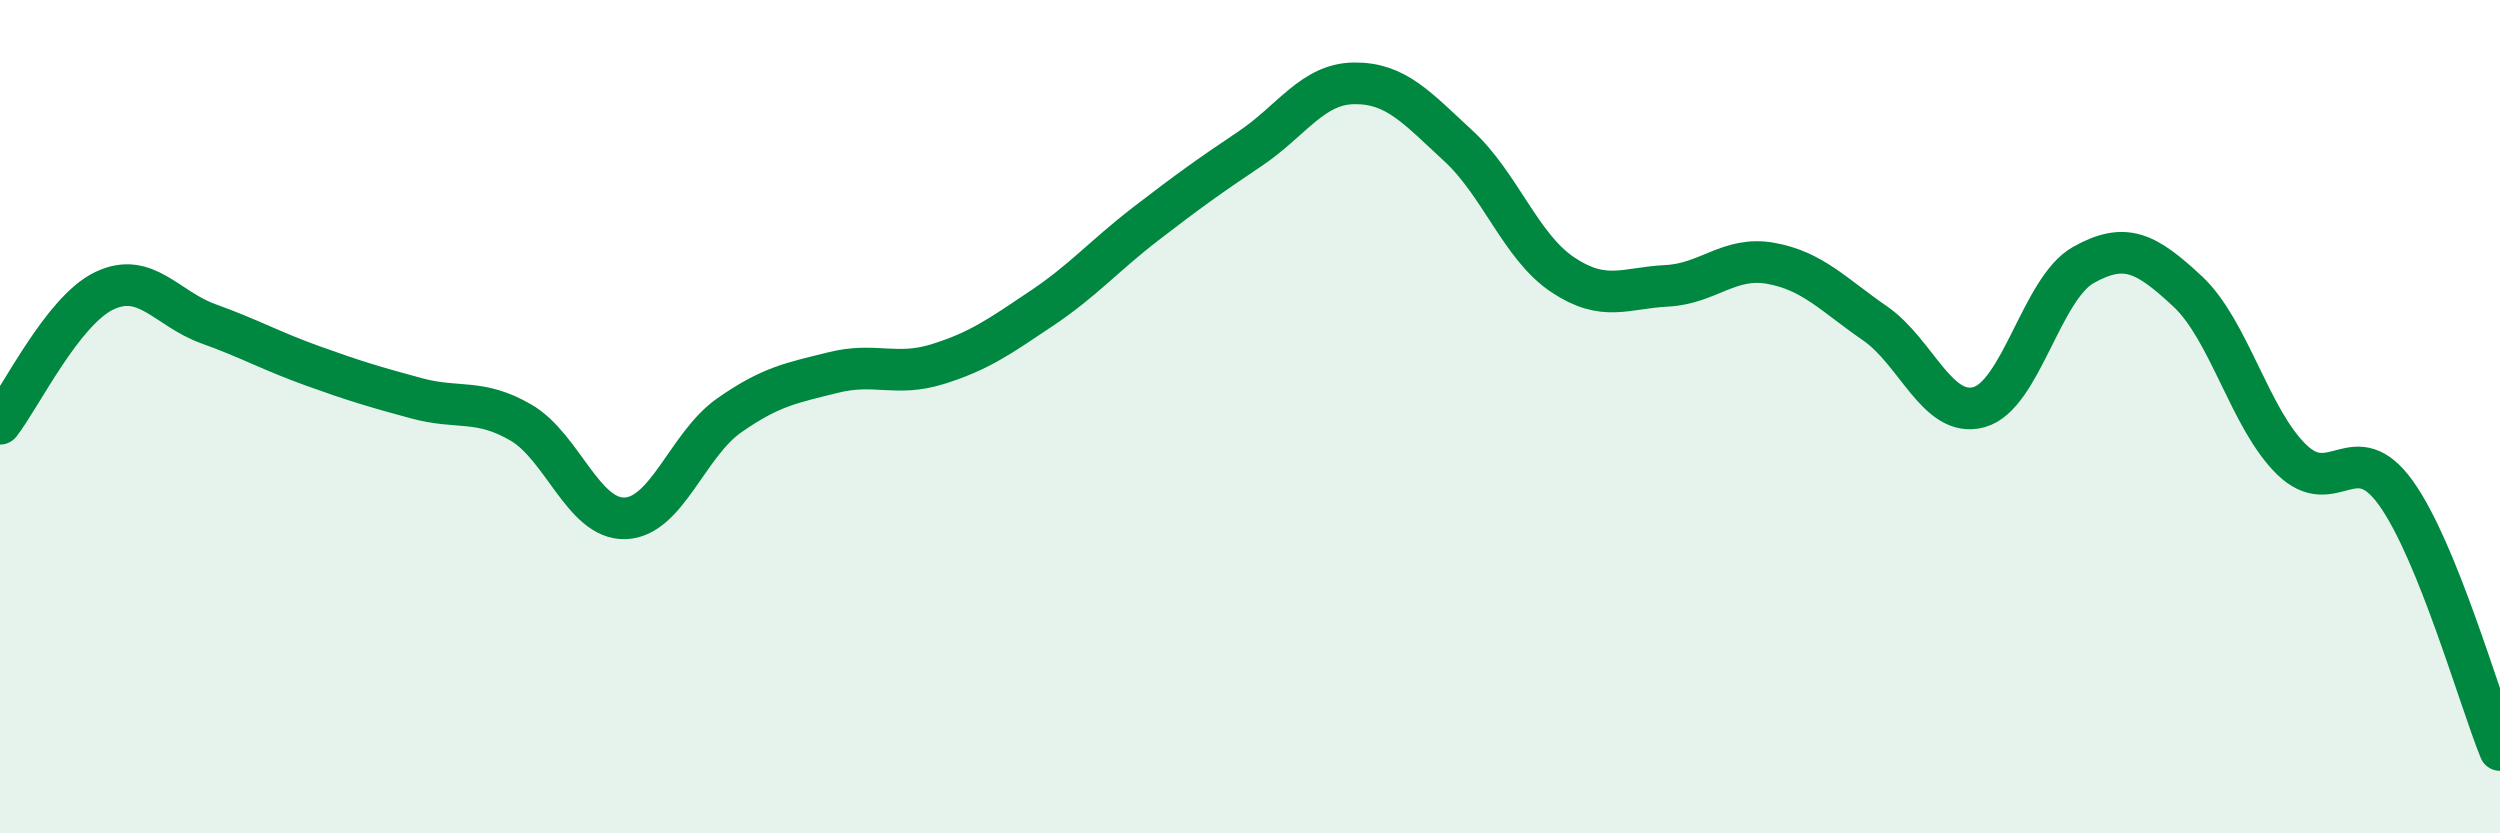 
    <svg width="60" height="20" viewBox="0 0 60 20" xmlns="http://www.w3.org/2000/svg">
      <path
        d="M 0,10.17 C 0.5,9.53 1.5,7.46 2.5,6.98 C 3.5,6.5 4,7.41 5,7.77 C 6,8.13 6.5,8.42 7.5,8.78 C 8.5,9.14 9,9.29 10,9.56 C 11,9.83 11.5,9.56 12.5,10.14 C 13.5,10.72 14,12.47 15,12.44 C 16,12.41 16.5,10.67 17.5,9.97 C 18.5,9.27 19,9.19 20,8.94 C 21,8.69 21.5,9.05 22.5,8.74 C 23.5,8.43 24,8.07 25,7.4 C 26,6.73 26.5,6.14 27.5,5.37 C 28.5,4.6 29,4.24 30,3.57 C 31,2.9 31.5,2.01 32.5,2 C 33.5,1.99 34,2.58 35,3.5 C 36,4.42 36.5,5.92 37.5,6.59 C 38.5,7.26 39,6.91 40,6.86 C 41,6.81 41.5,6.14 42.5,6.32 C 43.5,6.5 44,7.07 45,7.76 C 46,8.45 46.5,10.05 47.5,9.77 C 48.5,9.49 49,6.92 50,6.36 C 51,5.8 51.5,6.06 52.5,6.99 C 53.5,7.92 54,10.06 55,11.03 C 56,12 56.5,10.44 57.5,11.83 C 58.5,13.22 59.5,16.77 60,18L60 20L0 20Z"
        fill="#008740"
        opacity="0.1"
        stroke-linecap="round"
        stroke-linejoin="round"
      />
      <path
        d="M 0,10.17 C 0.5,9.53 1.5,7.46 2.5,6.98 C 3.5,6.5 4,7.41 5,7.77 C 6,8.13 6.5,8.42 7.5,8.78 C 8.5,9.14 9,9.29 10,9.56 C 11,9.83 11.5,9.56 12.5,10.14 C 13.5,10.72 14,12.47 15,12.44 C 16,12.41 16.5,10.67 17.5,9.97 C 18.5,9.27 19,9.19 20,8.94 C 21,8.69 21.5,9.05 22.5,8.74 C 23.5,8.43 24,8.07 25,7.4 C 26,6.73 26.5,6.14 27.5,5.37 C 28.5,4.6 29,4.24 30,3.57 C 31,2.9 31.5,2.01 32.5,2 C 33.5,1.99 34,2.58 35,3.5 C 36,4.42 36.5,5.92 37.5,6.59 C 38.5,7.26 39,6.91 40,6.86 C 41,6.81 41.5,6.14 42.5,6.32 C 43.5,6.5 44,7.07 45,7.76 C 46,8.45 46.5,10.05 47.5,9.77 C 48.5,9.49 49,6.92 50,6.36 C 51,5.8 51.5,6.06 52.5,6.99 C 53.5,7.92 54,10.06 55,11.03 C 56,12 56.5,10.44 57.5,11.83 C 58.5,13.22 59.5,16.77 60,18"
        stroke="#008740"
        stroke-width="1"
        fill="none"
        stroke-linecap="round"
        stroke-linejoin="round"
      />
    </svg>
  